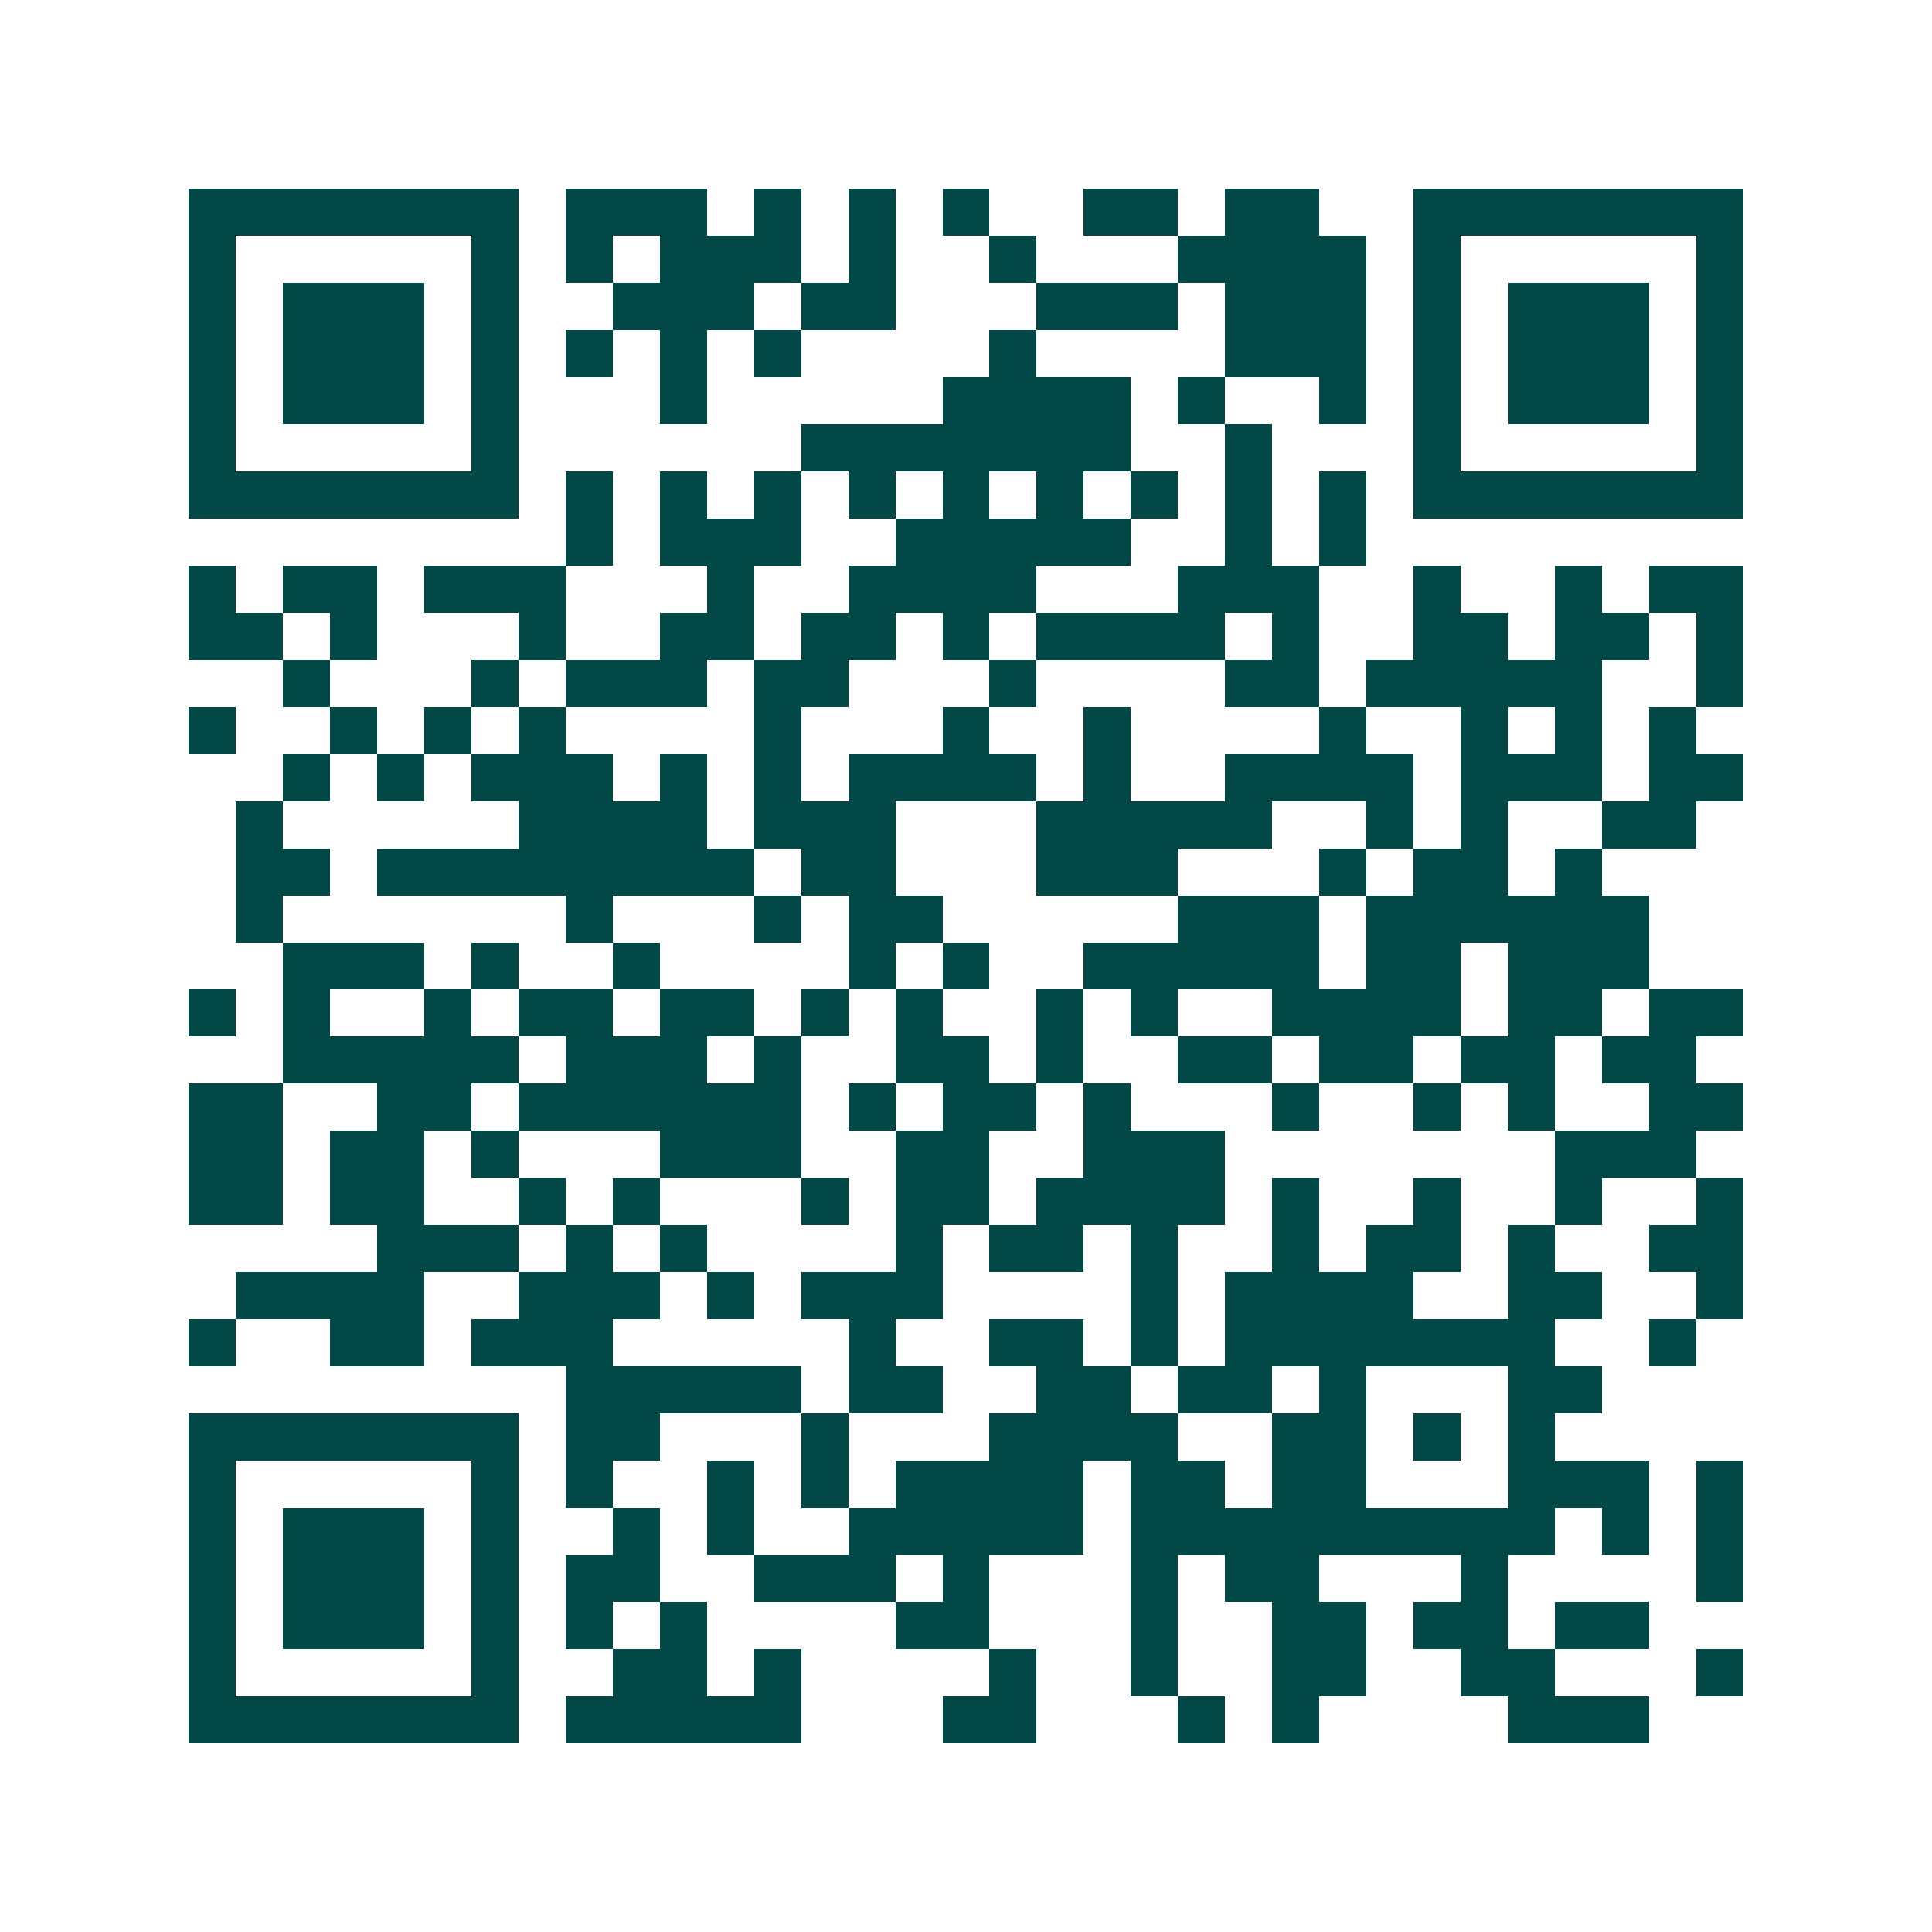 <svg xmlns="http://www.w3.org/2000/svg" width="200" height="200" viewBox="0 0 41 41" shape-rendering="crispEdges"><path fill="#ffffff" d="M0 0h41v41H0z"/><path stroke="#014847" d="M4 4.5h7m1 0h3m1 0h1m1 0h1m1 0h1m2 0h2m1 0h2m2 0h7M4 5.5h1m5 0h1m1 0h1m1 0h3m1 0h1m2 0h1m3 0h4m1 0h1m5 0h1M4 6.5h1m1 0h3m1 0h1m2 0h3m1 0h2m3 0h3m1 0h3m1 0h1m1 0h3m1 0h1M4 7.5h1m1 0h3m1 0h1m1 0h1m1 0h1m1 0h1m4 0h1m4 0h3m1 0h1m1 0h3m1 0h1M4 8.5h1m1 0h3m1 0h1m3 0h1m5 0h4m1 0h1m2 0h1m1 0h1m1 0h3m1 0h1M4 9.5h1m5 0h1m6 0h7m2 0h1m3 0h1m5 0h1M4 10.5h7m1 0h1m1 0h1m1 0h1m1 0h1m1 0h1m1 0h1m1 0h1m1 0h1m1 0h1m1 0h7M12 11.5h1m1 0h3m2 0h5m2 0h1m1 0h1M4 12.5h1m1 0h2m1 0h3m3 0h1m2 0h4m3 0h3m2 0h1m2 0h1m1 0h2M4 13.5h2m1 0h1m3 0h1m2 0h2m1 0h2m1 0h1m1 0h4m1 0h1m2 0h2m1 0h2m1 0h1M6 14.5h1m3 0h1m1 0h3m1 0h2m3 0h1m4 0h2m1 0h5m2 0h1M4 15.5h1m2 0h1m1 0h1m1 0h1m4 0h1m3 0h1m2 0h1m4 0h1m2 0h1m1 0h1m1 0h1M6 16.5h1m1 0h1m1 0h3m1 0h1m1 0h1m1 0h4m1 0h1m2 0h4m1 0h3m1 0h2M5 17.5h1m5 0h4m1 0h3m3 0h5m2 0h1m1 0h1m2 0h2M5 18.5h2m1 0h8m1 0h2m3 0h3m3 0h1m1 0h2m1 0h1M5 19.5h1m6 0h1m3 0h1m1 0h2m5 0h3m1 0h6M6 20.5h3m1 0h1m2 0h1m4 0h1m1 0h1m2 0h5m1 0h2m1 0h3M4 21.5h1m1 0h1m2 0h1m1 0h2m1 0h2m1 0h1m1 0h1m2 0h1m1 0h1m2 0h4m1 0h2m1 0h2M6 22.5h5m1 0h3m1 0h1m2 0h2m1 0h1m2 0h2m1 0h2m1 0h2m1 0h2M4 23.5h2m2 0h2m1 0h6m1 0h1m1 0h2m1 0h1m3 0h1m2 0h1m1 0h1m2 0h2M4 24.5h2m1 0h2m1 0h1m3 0h3m2 0h2m2 0h3m7 0h3M4 25.5h2m1 0h2m2 0h1m1 0h1m3 0h1m1 0h2m1 0h4m1 0h1m2 0h1m2 0h1m2 0h1M8 26.5h3m1 0h1m1 0h1m4 0h1m1 0h2m1 0h1m2 0h1m1 0h2m1 0h1m2 0h2M5 27.5h4m2 0h3m1 0h1m1 0h3m4 0h1m1 0h4m2 0h2m2 0h1M4 28.5h1m2 0h2m1 0h3m5 0h1m2 0h2m1 0h1m1 0h7m2 0h1M12 29.5h5m1 0h2m2 0h2m1 0h2m1 0h1m3 0h2M4 30.5h7m1 0h2m3 0h1m3 0h4m2 0h2m1 0h1m1 0h1M4 31.5h1m5 0h1m1 0h1m2 0h1m1 0h1m1 0h4m1 0h2m1 0h2m3 0h3m1 0h1M4 32.5h1m1 0h3m1 0h1m2 0h1m1 0h1m2 0h5m1 0h9m1 0h1m1 0h1M4 33.5h1m1 0h3m1 0h1m1 0h2m2 0h3m1 0h1m3 0h1m1 0h2m3 0h1m4 0h1M4 34.5h1m1 0h3m1 0h1m1 0h1m1 0h1m4 0h2m3 0h1m2 0h2m1 0h2m1 0h2M4 35.5h1m5 0h1m2 0h2m1 0h1m4 0h1m2 0h1m2 0h2m2 0h2m3 0h1M4 36.5h7m1 0h5m3 0h2m3 0h1m1 0h1m4 0h3"/></svg>
